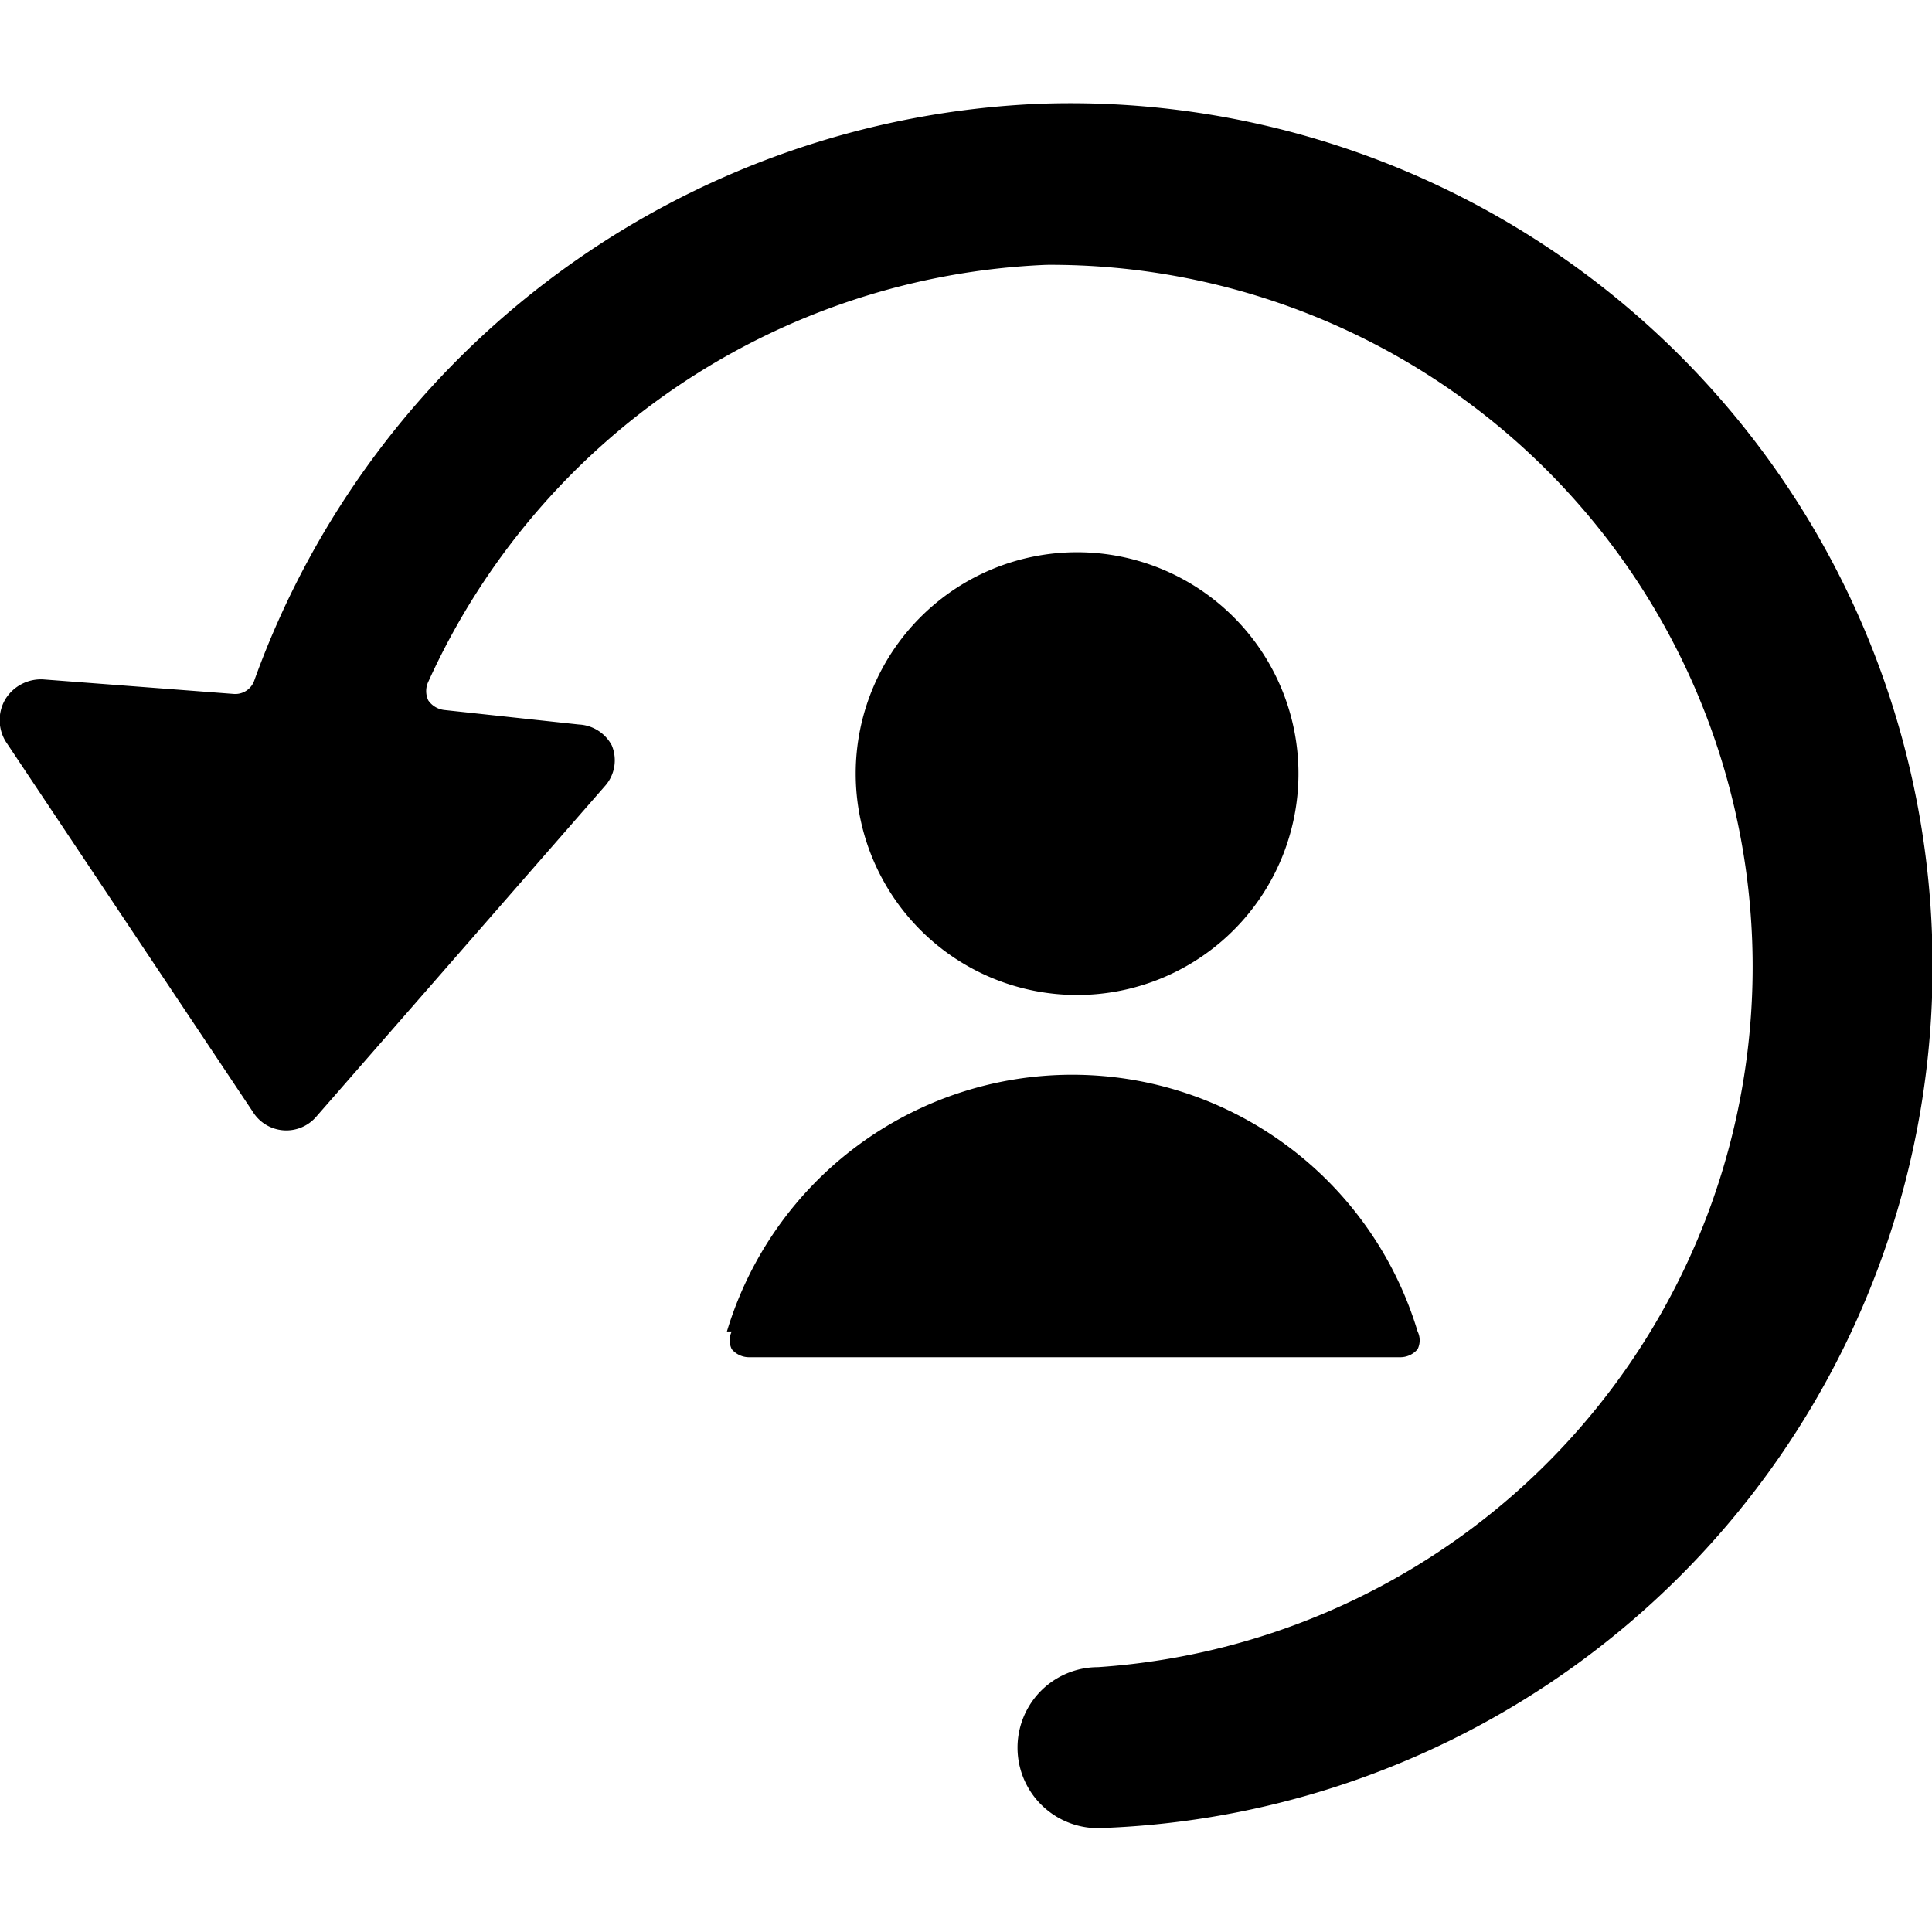 <svg xmlns="http://www.w3.org/2000/svg" viewBox="0 0 24 24"><g><path d="M24 11.61A10.71 10.71 0 0 0 12.89 1.29a10.85 10.85 0 0 0 -9.73 7.16 0.25 0.25 0 0 1 -0.26 0.17L0.54 8.44a0.52 0.52 0 0 0 -0.47 0.24 0.51 0.51 0 0 0 0 0.53l3.07 4.6a0.49 0.49 0 0 0 0.79 0.06l3.58 -4.1a0.48 0.48 0 0 0 0.09 -0.51 0.49 0.49 0 0 0 -0.41 -0.26l-1.67 -0.18a0.28 0.28 0 0 1 -0.2 -0.12 0.27 0.27 0 0 1 0 -0.23A8.83 8.83 0 0 1 13 3.29a8.72 8.72 0 0 1 0.64 17.42 1 1 0 0 0 0 2A10.71 10.71 0 0 0 24 11.61Z" fill="#000000" stroke-width="1"></path><path d="M10.63 9.61a2.75 2.75 0 1 0 5.5 0 2.75 2.75 0 1 0 -5.5 0" fill="#000000" stroke-width="1"></path><path d="M9.09 16.54a0.25 0.25 0 0 0 0 0.22 0.28 0.28 0 0 0 0.21 0.1h8.1a0.28 0.28 0 0 0 0.21 -0.1 0.25 0.25 0 0 0 0 -0.22 4.48 4.48 0 0 0 -8.58 0Z" fill="#000000" stroke-width="1"></path></g></svg>